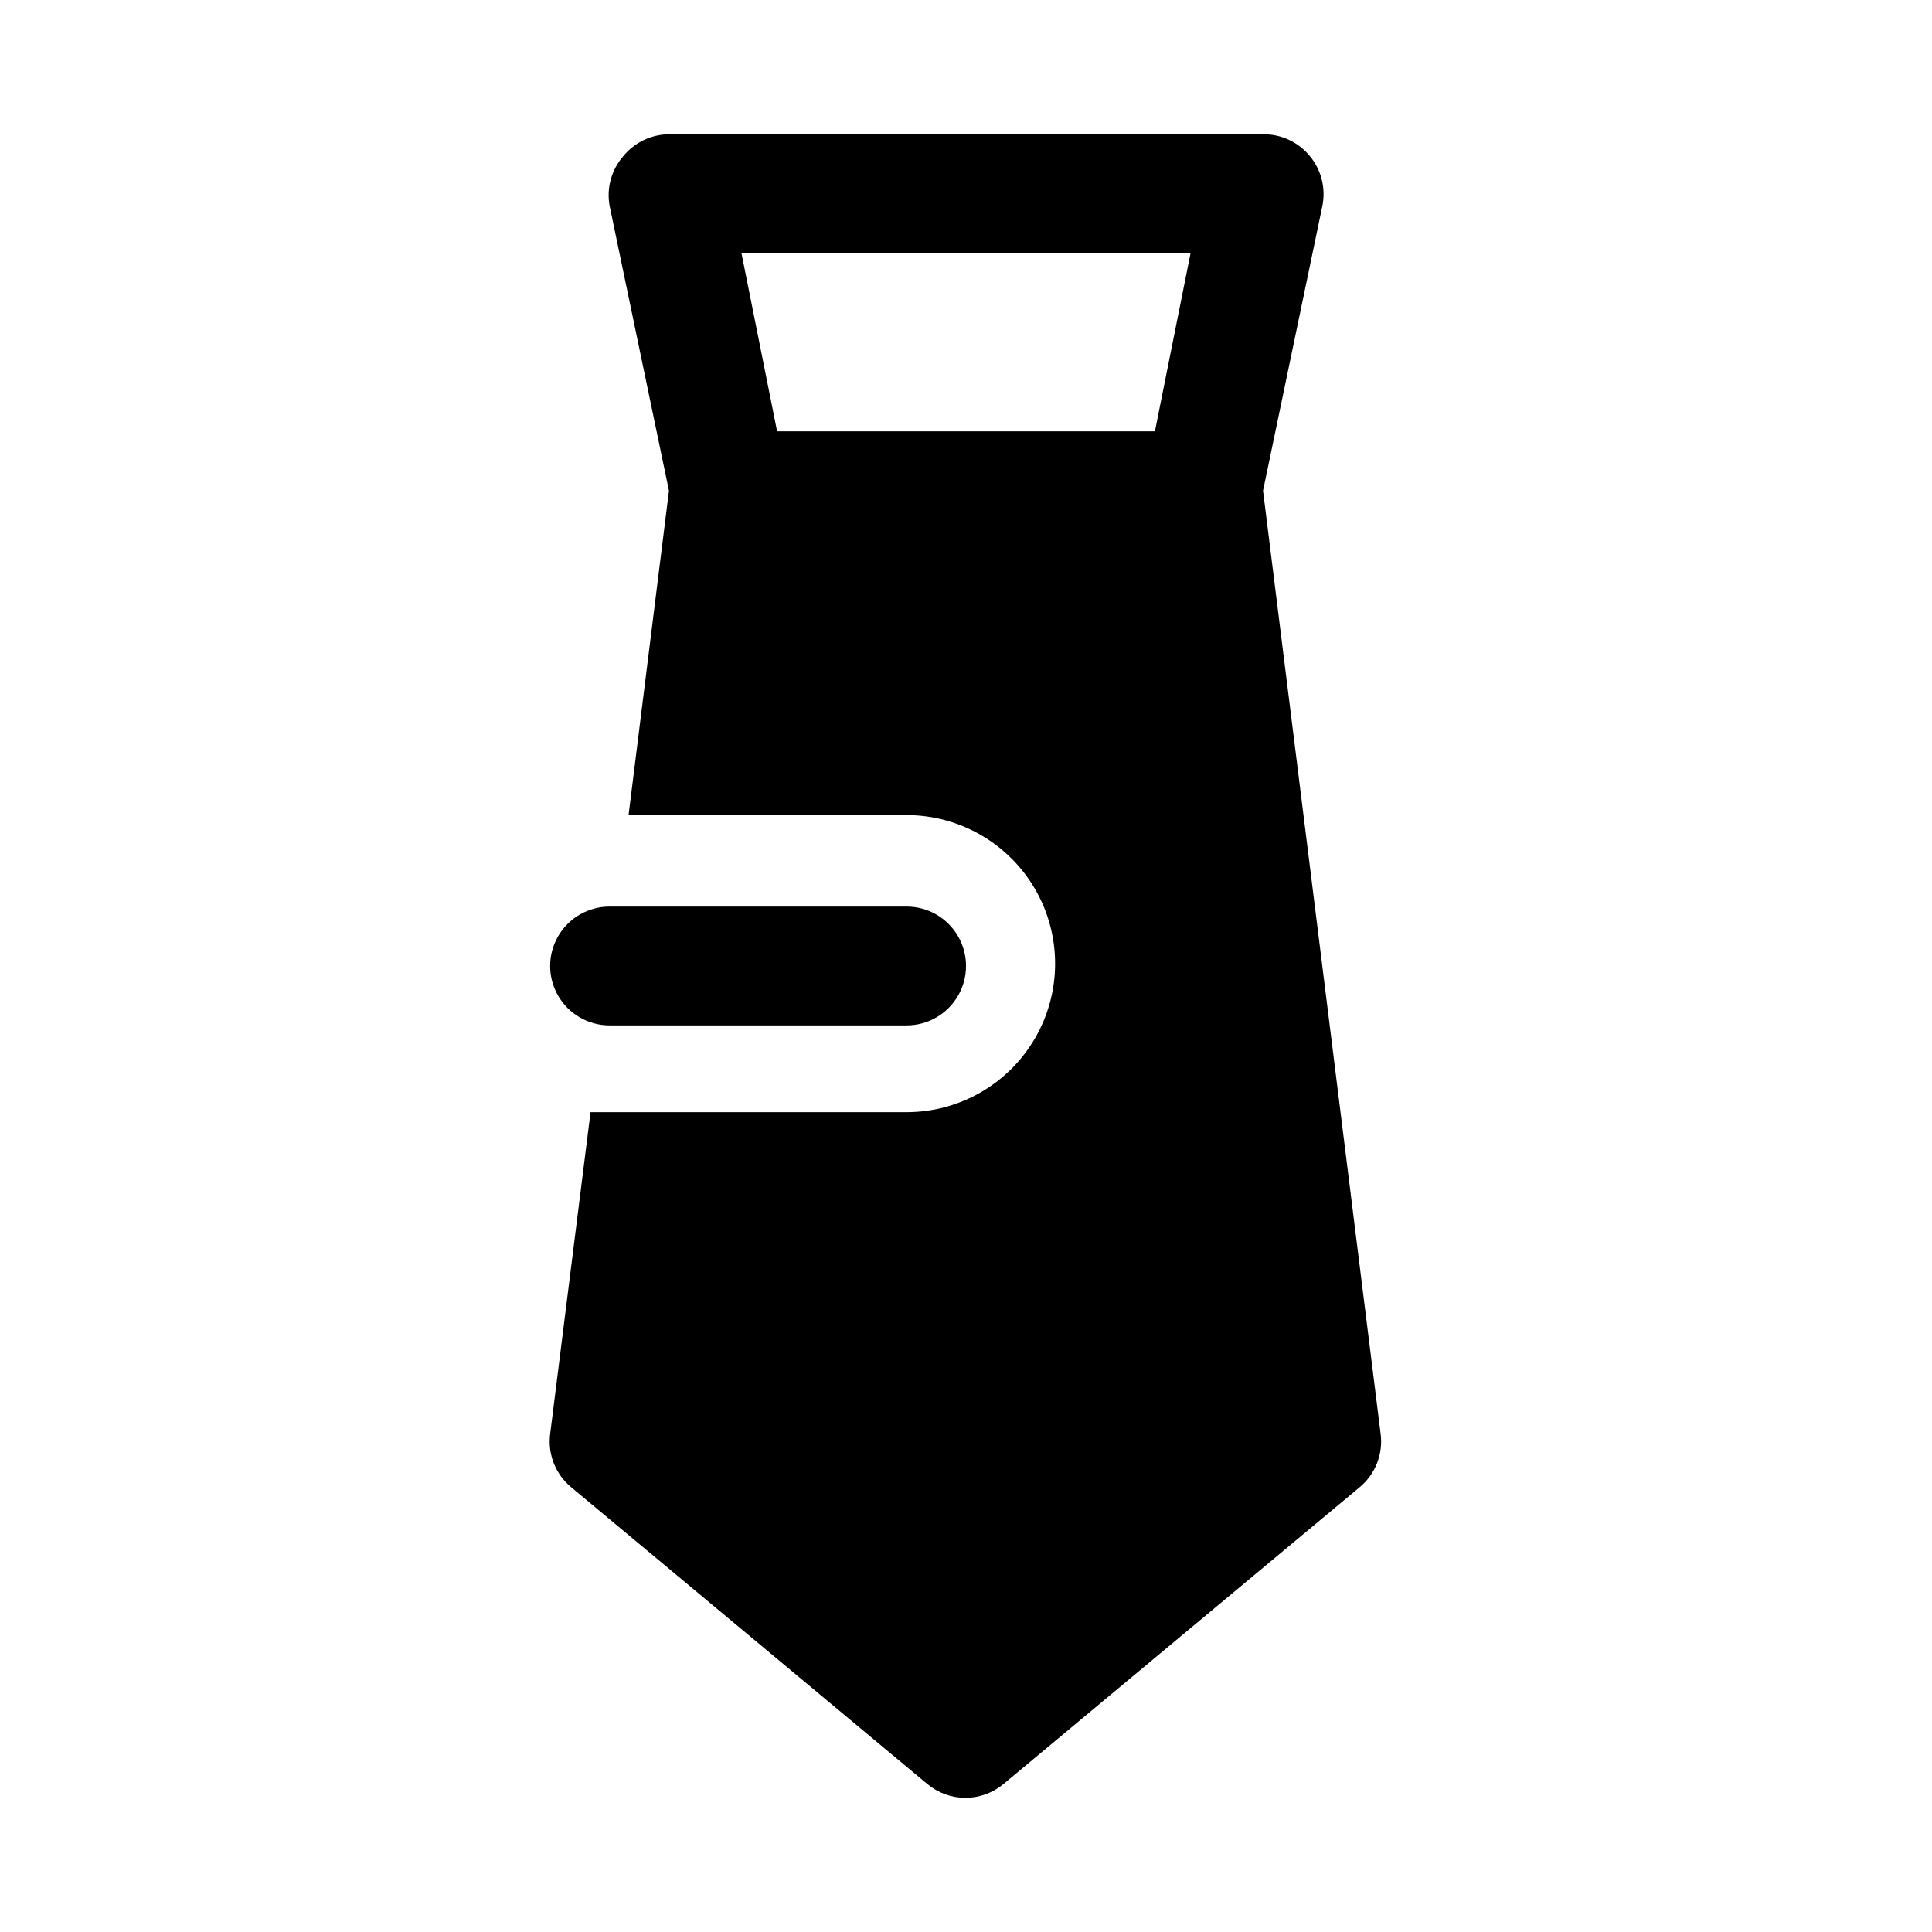 <?xml version="1.0" encoding="UTF-8"?>
<!-- Uploaded to: SVG Repo, www.svgrepo.com, Generator: SVG Repo Mixer Tools -->
<svg fill="#000000" width="800px" height="800px" version="1.1" viewBox="144 144 512 512" xmlns="http://www.w3.org/2000/svg">
 <g>
  <path d="m478.72 274.05 15.742-75.57c0.914-4.633-0.301-9.43-3.305-13.07-3.035-3.742-7.617-5.887-12.438-5.824h-157.44c-4.707 0.031-9.156 2.168-12.121 5.824-3.117 3.586-4.449 8.391-3.621 13.07l15.742 75.57-10.707 85.961h73.684c14.062 0 27.055 7.504 34.086 19.68 7.031 12.18 7.031 27.184 0 39.359-7.031 12.18-20.023 19.684-34.086 19.684h-83.758l-10.707 85.332c-0.66 5.301 1.414 10.578 5.512 14.012l94.465 78.719c2.828 2.359 6.394 3.648 10.074 3.648 3.684 0 7.25-1.289 10.078-3.648l94.465-78.719c4.094-3.434 6.168-8.711 5.508-14.012zm-28.652-15.746h-100.13l-9.445-47.23h119.02z"/>
  <path d="m305.54 415.74h78.719c5.625 0 10.824-3 13.637-7.871s2.812-10.875 0-15.746-8.012-7.871-13.637-7.871h-78.719c-5.625 0-10.824 3-13.637 7.871s-2.812 10.875 0 15.746 8.012 7.871 13.637 7.871z"/>
 </g>
</svg>